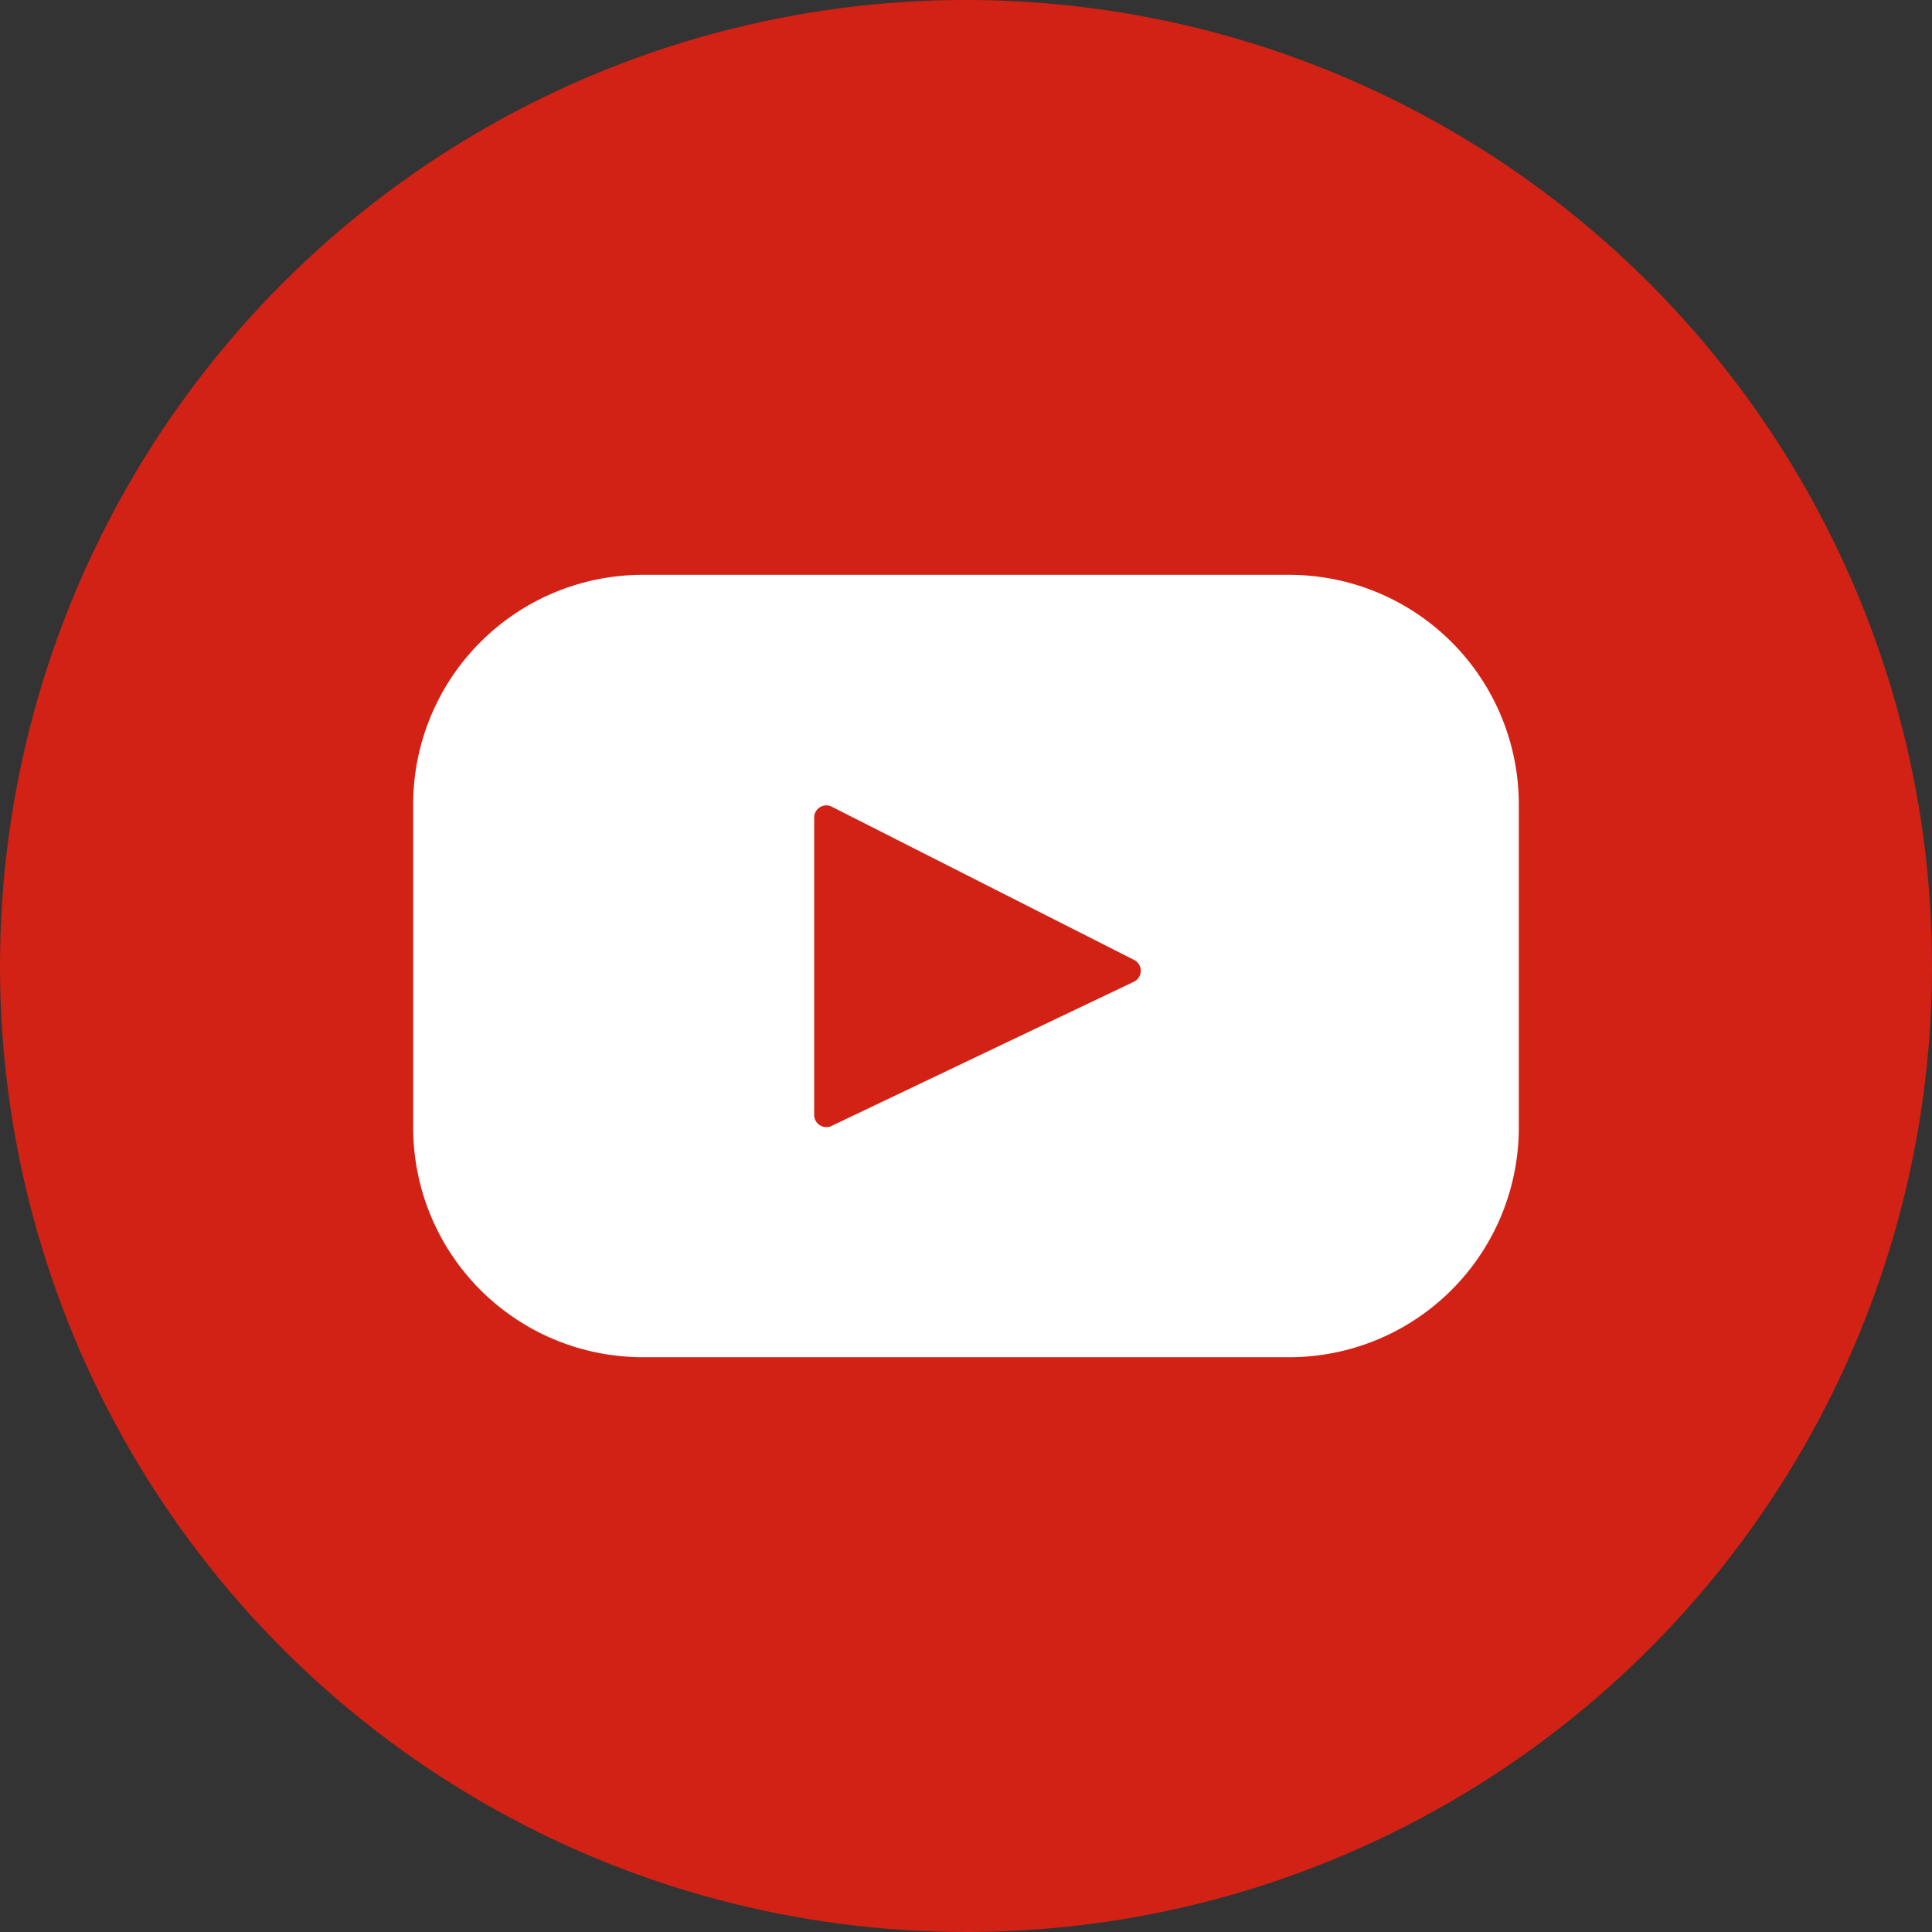 <svg width="45" height="45" xmlns="http://www.w3.org/2000/svg">
    <rect width="100%" height="100%" fill="#333333" stroke="none"/>
    <g fill-rule="nonzero" fill="none">
        <circle fill="#D22215" cx="22.5" cy="22.5" r="22.5"/>
        <path d="M30.028 13.389H14.972a5.348 5.348 0 0 0-5.348 5.348v7.526a5.348 5.348 0 0 0 5.348 5.349h15.056a5.348 5.348 0 0 0 5.348-5.349v-7.526a5.348 5.348 0 0 0-5.348-5.348zm-3.617 9.477-7.042 3.359a.283.283 0 0 1-.405-.255v-6.927c0-.211.223-.348.41-.253l7.042 3.569a.283.283 0 0 1-.005.507z" fill="#FFF"/>
    </g>
</svg>
